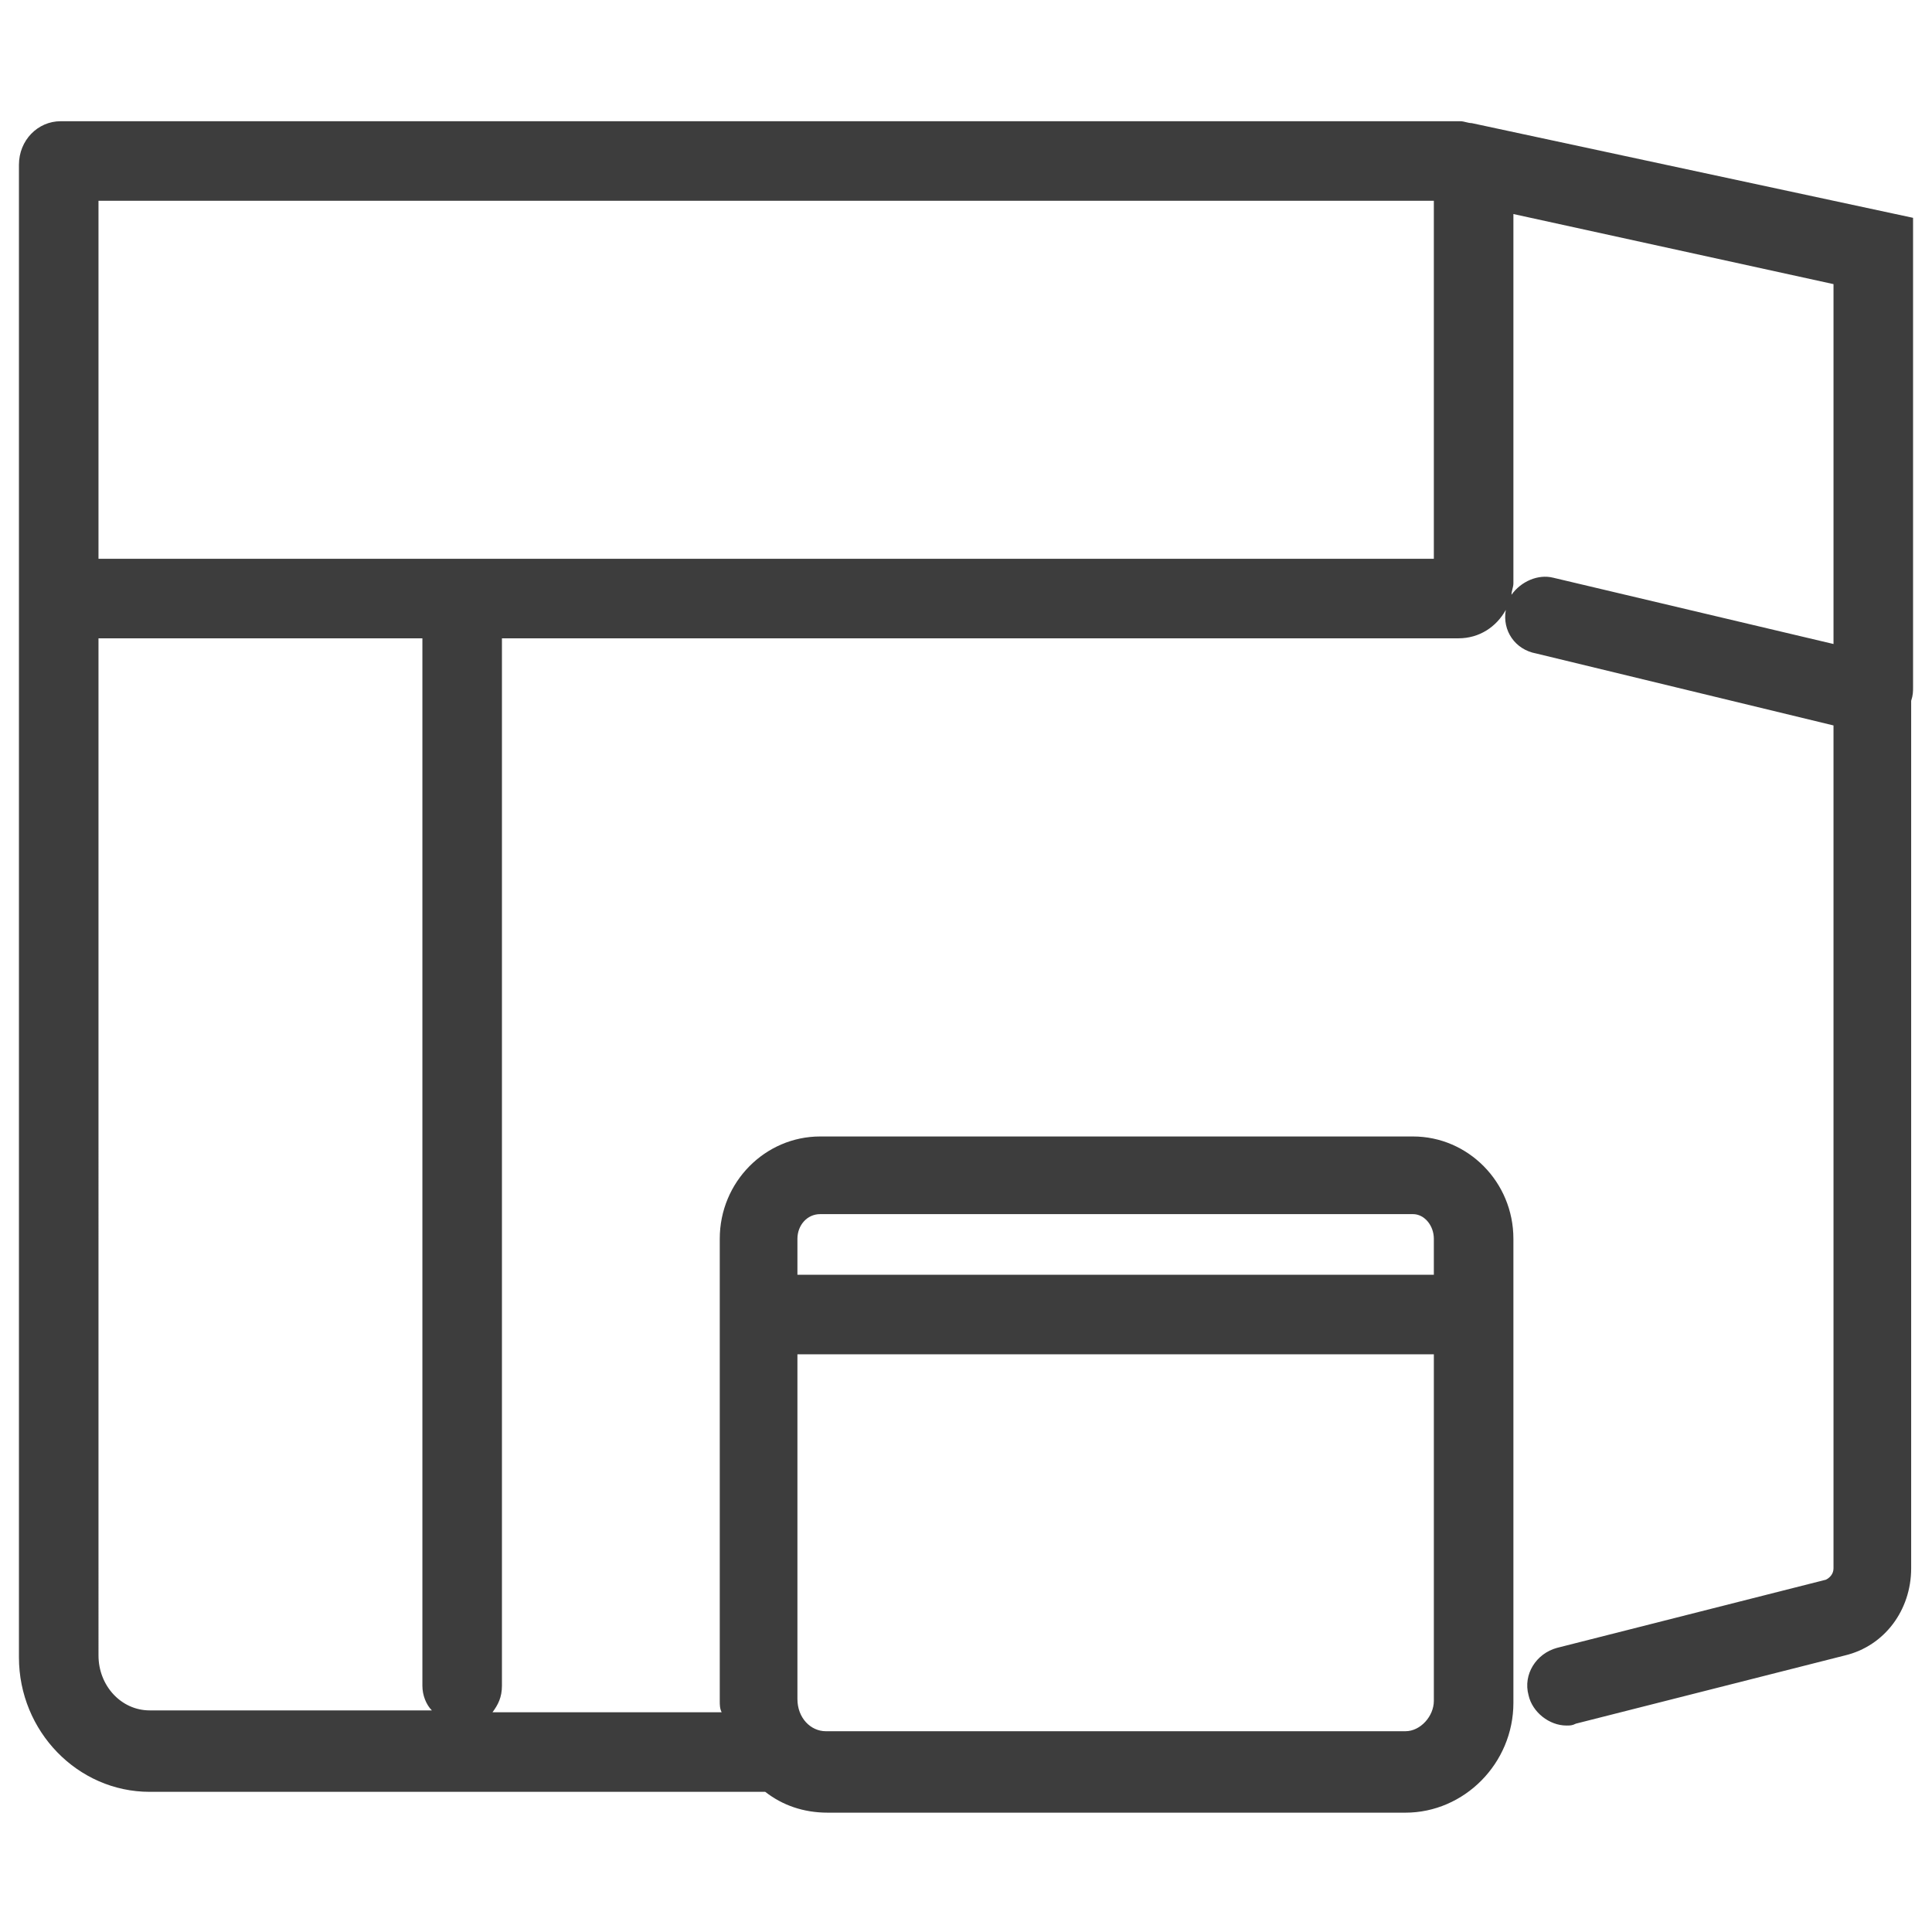 <?xml version="1.0" encoding="utf-8"?>
<!-- Generator: Adobe Illustrator 26.0.2, SVG Export Plug-In . SVG Version: 6.00 Build 0)  -->
<svg version="1.1" id="图层_1" xmlns="http://www.w3.org/2000/svg" xmlns:xlink="http://www.w3.org/1999/xlink" x="0px" y="0px"
	 viewBox="0 0 102 102" style="enable-background:new 0 0 102 102;" xml:space="preserve">
<style type="text/css">
	.st0{fill:#3D3D3D;}
</style>
<g>
	<path class="st0" d="M101,36.3l0-24.8l-23.3-5c-0.2,0-0.4-0.1-0.6-0.1c-0.1,0-0.1,0-0.2,0h0H3.2C2,6.4,1,7.4,1,8.7v23v2.1v53.7
		c0,3.9,3.1,7.1,6.9,7.1h32.5c0.9,0.7,2,1.1,3.3,1.1h30.5c3.1,0,5.7-2.6,5.7-5.8V65.4c0-3-2.4-5.4-5.3-5.4H43.3
		c-2.9,0-5.3,2.4-5.3,5.4v24.4c0,0.2,0,0.4,0.1,0.6H26c0.3-0.4,0.5-0.8,0.5-1.4V33.7H77c1.1,0,2-0.6,2.5-1.5
		c-0.2,1.1,0.5,2.1,1.6,2.3l15.7,3.8l0,44.5c0,0.3-0.2,0.5-0.4,0.6L82.2,87c-1.1,0.3-1.8,1.4-1.5,2.5c0.2,0.9,1.1,1.6,2,1.6
		c0.2,0,0.3,0,0.5-0.1l14.2-3.6c2.1-0.5,3.5-2.4,3.5-4.6l0-44.8v-1C101,36.7,101,36.5,101,36.3z M74.2,91.4H43.6
		c-0.8,0-1.5-0.7-1.5-1.7V71.5h33.6v18.3C75.7,90.6,75,91.4,74.2,91.4z M43.3,64.1h31.3c0.6,0,1.1,0.6,1.1,1.3v1.9H42.1v-1.9
		C42.1,64.7,42.6,64.1,43.3,64.1z M22.8,90.3H7.9c-1.5,0-2.7-1.3-2.7-2.9V33.7h17.1V89C22.3,89.5,22.5,90,22.8,90.3z M75.7,29.5H5.2
		V10.6h70.5V29.5z M79.8,31.4c0-0.2,0.1-0.4,0.1-0.6V11.3L96.8,15l0,19L82,30.5C81.2,30.3,80.3,30.7,79.8,31.4z"/>
</g>
</svg>
